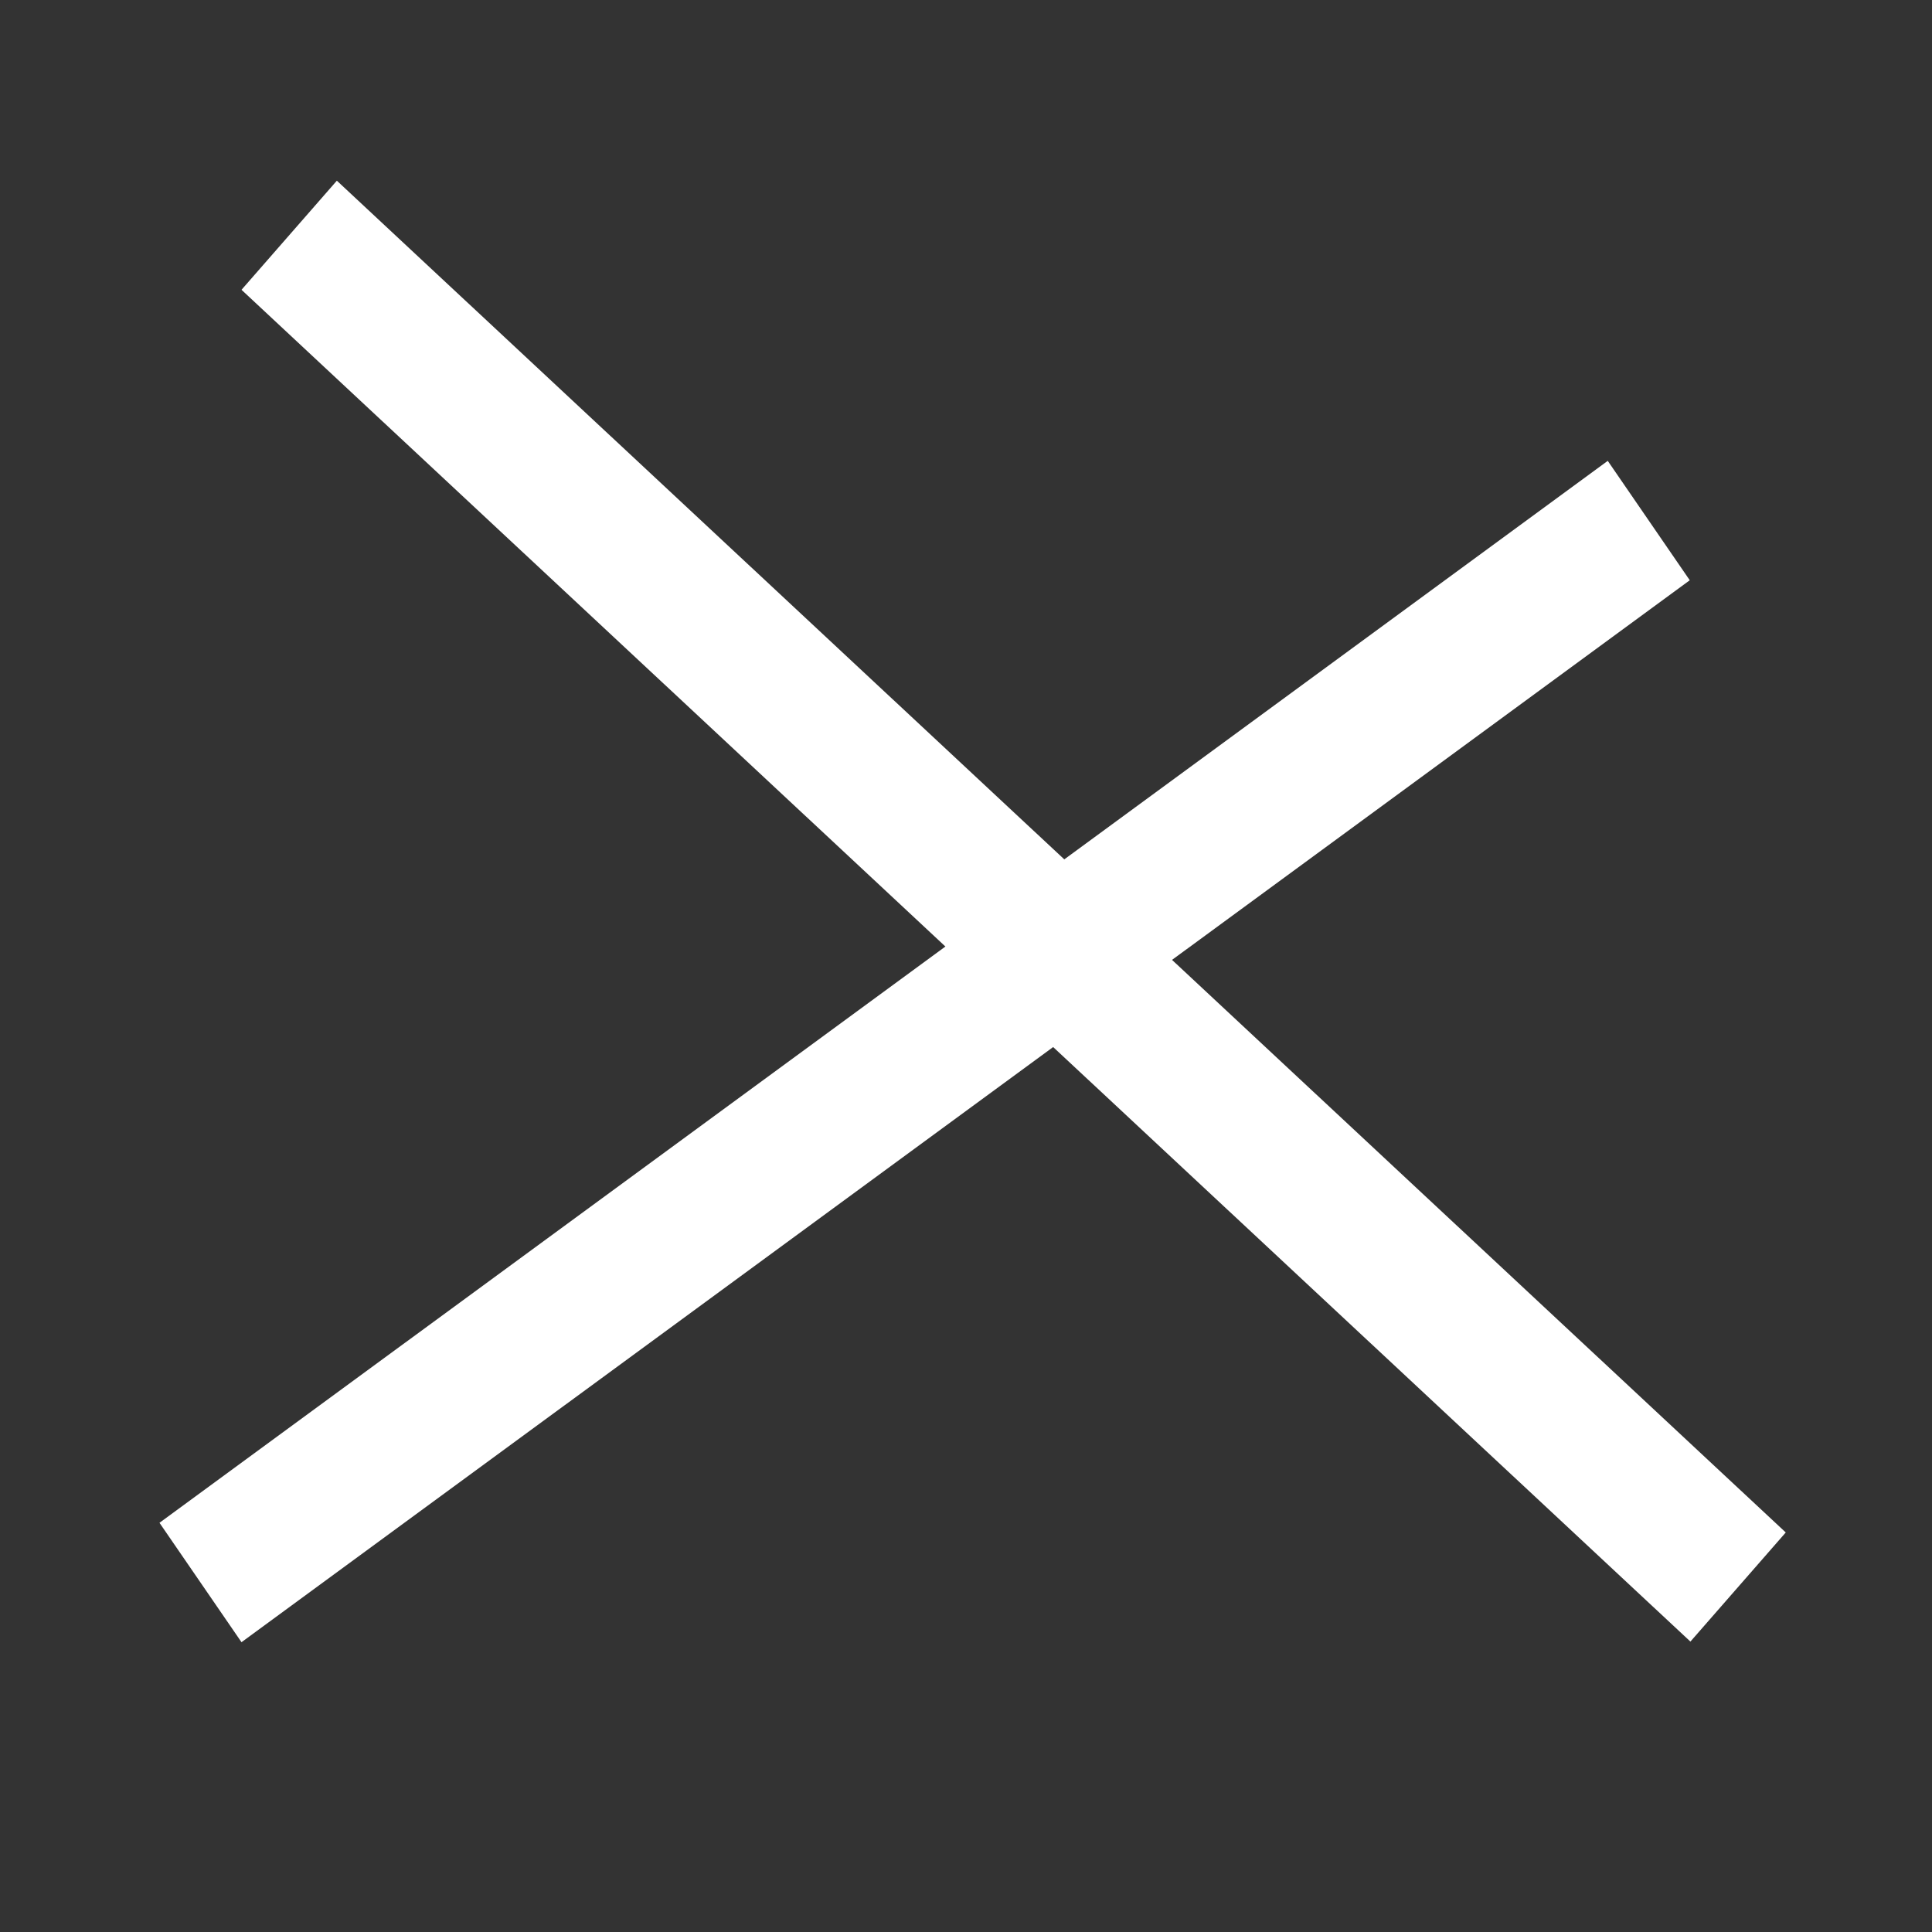 <svg width="40" height="40" viewBox="0 0 40 40" fill="none" xmlns="http://www.w3.org/2000/svg">
<rect x="0" y="0" width="40" height="40" fill="#333333" stroke="none"/>
<line y1="-1.5" x2="41.037" y2="-1.5" transform="matrix(0.731 0.682 -0.658 0.753 5 6)" stroke="white" stroke-width="3"/>
<line y1="-1.5" x2="37.202" y2="-1.5" transform="matrix(0.806 -0.591 0.566 0.824 5 34)" stroke="white" stroke-width="3"/>
</svg>
